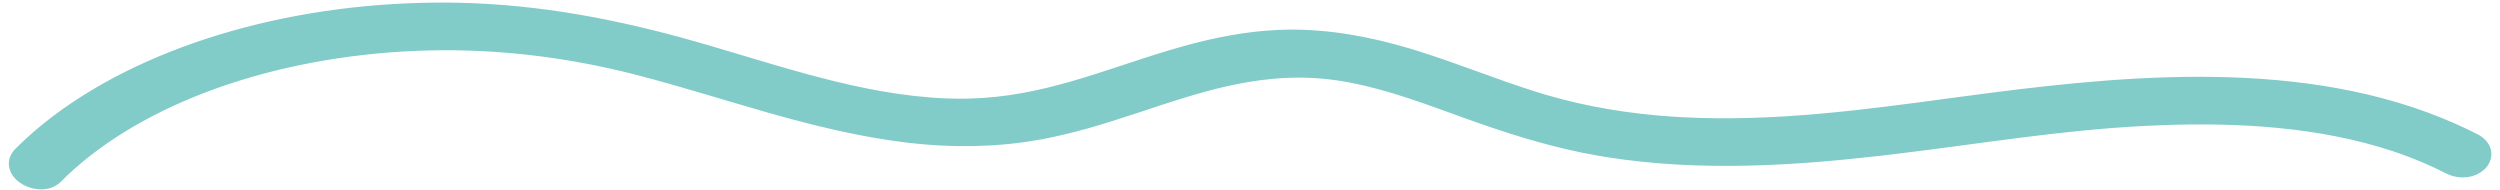 <?xml version="1.0" encoding="UTF-8"?>
<svg xmlns="http://www.w3.org/2000/svg" width="263" height="20" viewBox="0 0 263 20" fill="none">
  <path d="M209.185 10.416C225.41 8.315 244.148 6.791 259.545 14.268L260.324 14.656L260.325 14.657L260.544 14.779C261.033 15.08 261.377 15.487 261.46 15.991C261.555 16.572 261.273 17.076 260.897 17.41C260.199 18.03 258.987 18.28 257.825 17.793L257.594 17.686C256.01 16.88 254.362 16.171 252.624 15.561L251.874 15.305C244.085 12.737 235.475 12.245 227.266 12.558L225.63 12.63C216.702 13.081 208.319 14.503 199.461 15.573L197.682 15.782C188.493 16.83 178.743 17.445 169.135 15.923L168.206 15.769C163.959 15.034 159.862 13.795 156.022 12.46L154.393 11.884C150.348 10.429 146.317 8.871 142.037 8.066L141.178 7.916C133.159 6.614 126.283 9.045 119.507 11.283L119.506 11.283C116.133 12.391 112.675 13.503 108.921 14.145L108.922 14.146C104.575 14.89 100.028 14.942 95.445 14.39L95.444 14.39C90.493 13.79 85.731 12.609 81.047 11.282C76.345 9.949 71.766 8.484 67.087 7.278L67.087 7.277C59.882 5.417 52.453 4.512 45.063 4.692L43.586 4.742C28.665 5.403 14.936 10.183 6.617 18.041L5.993 18.663C5.526 19.127 4.919 19.302 4.349 19.307C3.783 19.312 3.213 19.152 2.745 18.896C2.287 18.646 1.851 18.262 1.652 17.762C1.549 17.502 1.51 17.21 1.577 16.908C1.645 16.607 1.807 16.338 2.037 16.109L2.437 15.715C3.381 14.801 4.389 13.919 5.468 13.078L5.469 13.079L5.95 12.71C16.146 5.023 31.51 0.721 47.408 0.892L48.238 0.905C56.805 1.087 64.948 2.668 73.091 4.988L74.805 5.484C83.386 8.006 92.2 11.017 101.204 10.998L101.971 10.988C109.847 10.793 116.249 7.945 123.272 5.85L123.273 5.85L124.601 5.467C127.728 4.597 131.048 3.91 134.553 3.759L135.418 3.734C139.743 3.666 144.04 4.474 148.125 5.691L148.125 5.691L148.991 5.956C151.002 6.584 152.953 7.285 154.895 7.987C157.118 8.792 159.33 9.599 161.637 10.316L162.501 10.577C166.833 11.845 171.351 12.582 175.939 12.886L176.895 12.943C186.777 13.47 196.463 12.123 205.921 10.848L209.185 10.416Z" fill="#81CBC9" stroke="#81CBC9" stroke-width="1.231"></path>
</svg>
